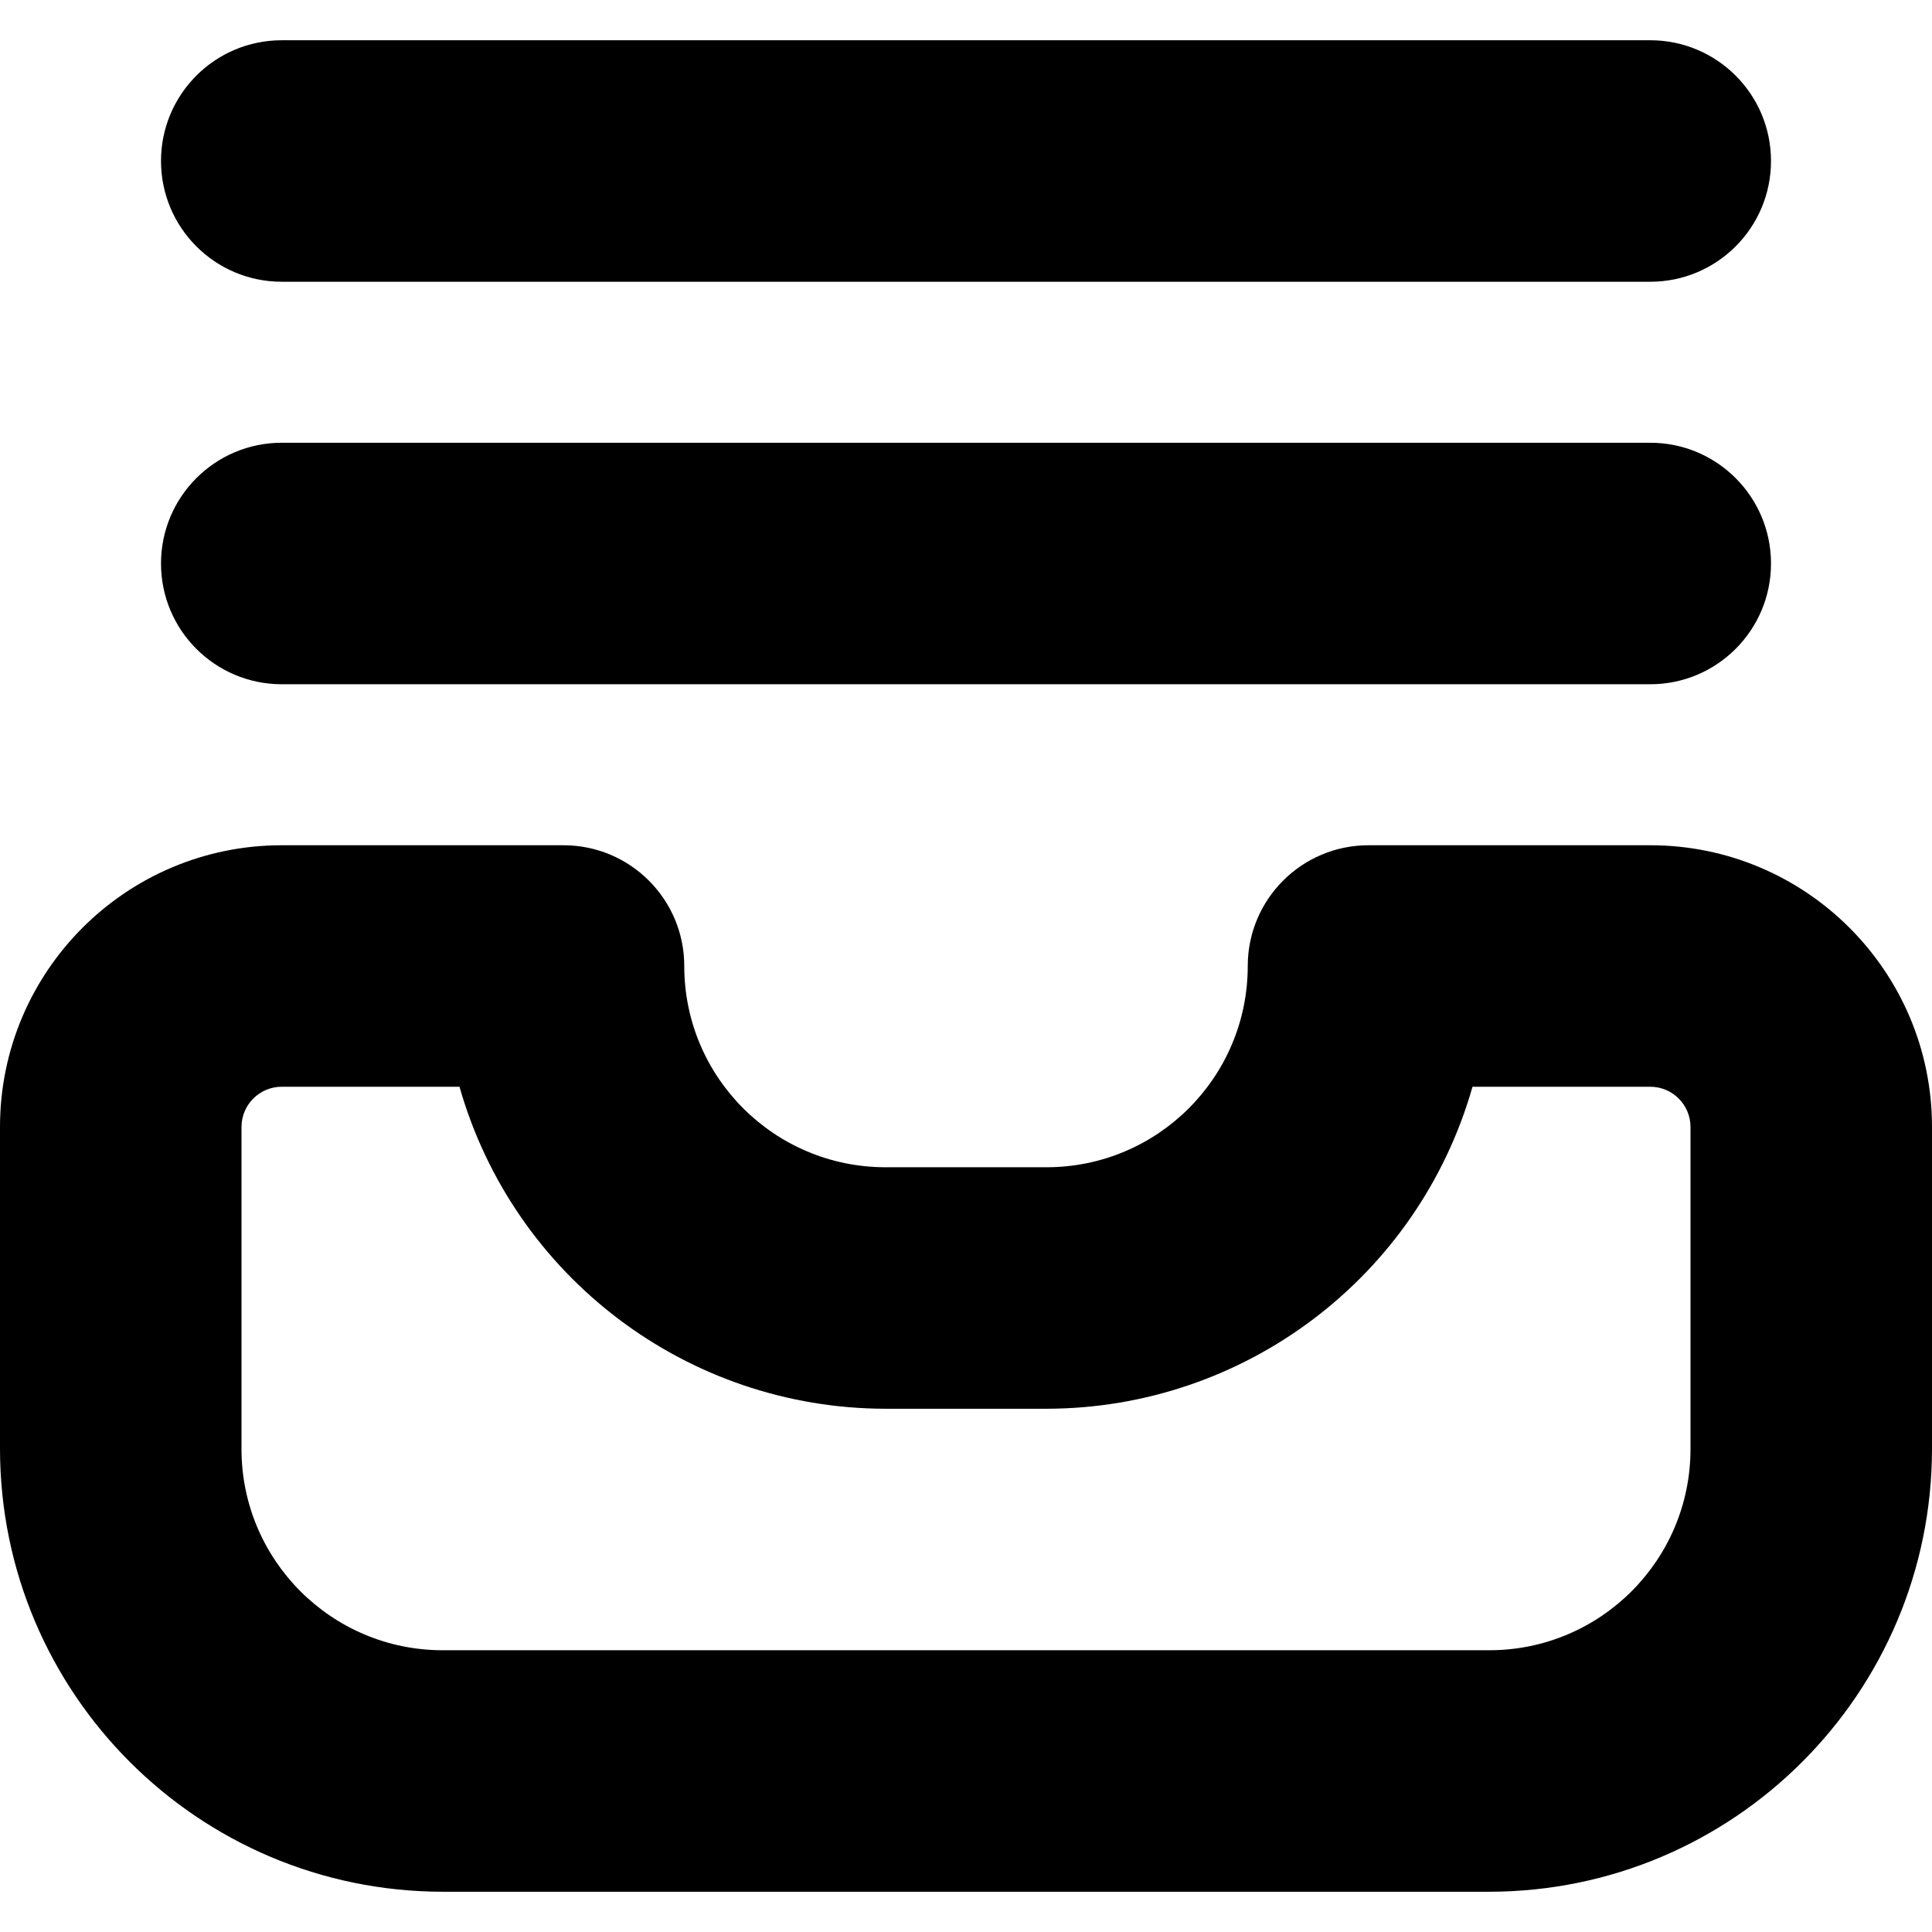 <?xml version="1.0" encoding="UTF-8"?>
<!-- Generator: Adobe Illustrator 25.0.0, SVG Export Plug-In . SVG Version: 6.00 Build 0)  -->
<svg xmlns="http://www.w3.org/2000/svg" xmlns:xlink="http://www.w3.org/1999/xlink" version="1.1" id="Capa_1" x="0px" y="0px" viewBox="0 0 512 512" style="enable-background:new 0 0 512 512;" xml:space="preserve" width="512" height="512">
<g>
	<path d="M74.667,117.333h362.667c17.673,0,32,14.327,32,32l0,0c0,17.673-14.327,32-32,32H74.667c-17.673,0-32-14.327-32-32l0,0   C42.667,131.66,56.994,117.333,74.667,117.333z"/>
	<path d="M74.667,10.667h362.667c17.673,0,32,14.327,32,32l0,0c0,17.673-14.327,32-32,32H74.667c-17.673,0-32-14.327-32-32l0,0   C42.667,24.994,56.994,10.667,74.667,10.667z"/>
	<path d="M394.667,501.333H117.333C52.561,501.263,0.071,448.772,0,384v-85.333C0,257.429,33.429,224,74.667,224h74.667   c17.673,0,32,14.327,32,32c0,29.455,23.878,53.333,53.333,53.333h42.667c29.455,0,53.333-23.878,53.333-53.333   c0-17.673,14.327-32,32-32h74.667C478.571,224,512,257.429,512,298.667l0,0V384C511.929,448.772,459.439,501.263,394.667,501.333z    M74.667,288C68.776,288,64,292.776,64,298.667V384c0,29.455,23.878,53.333,53.333,53.333h277.333   C424.122,437.333,448,413.455,448,384v-85.333c0-5.891-4.776-10.667-10.667-10.667h-47.104   c-14.369,50.453-60.437,85.273-112.896,85.333h-42.667c-52.459-0.06-98.527-34.88-112.896-85.333H74.667z"/>
</g>















</svg>
